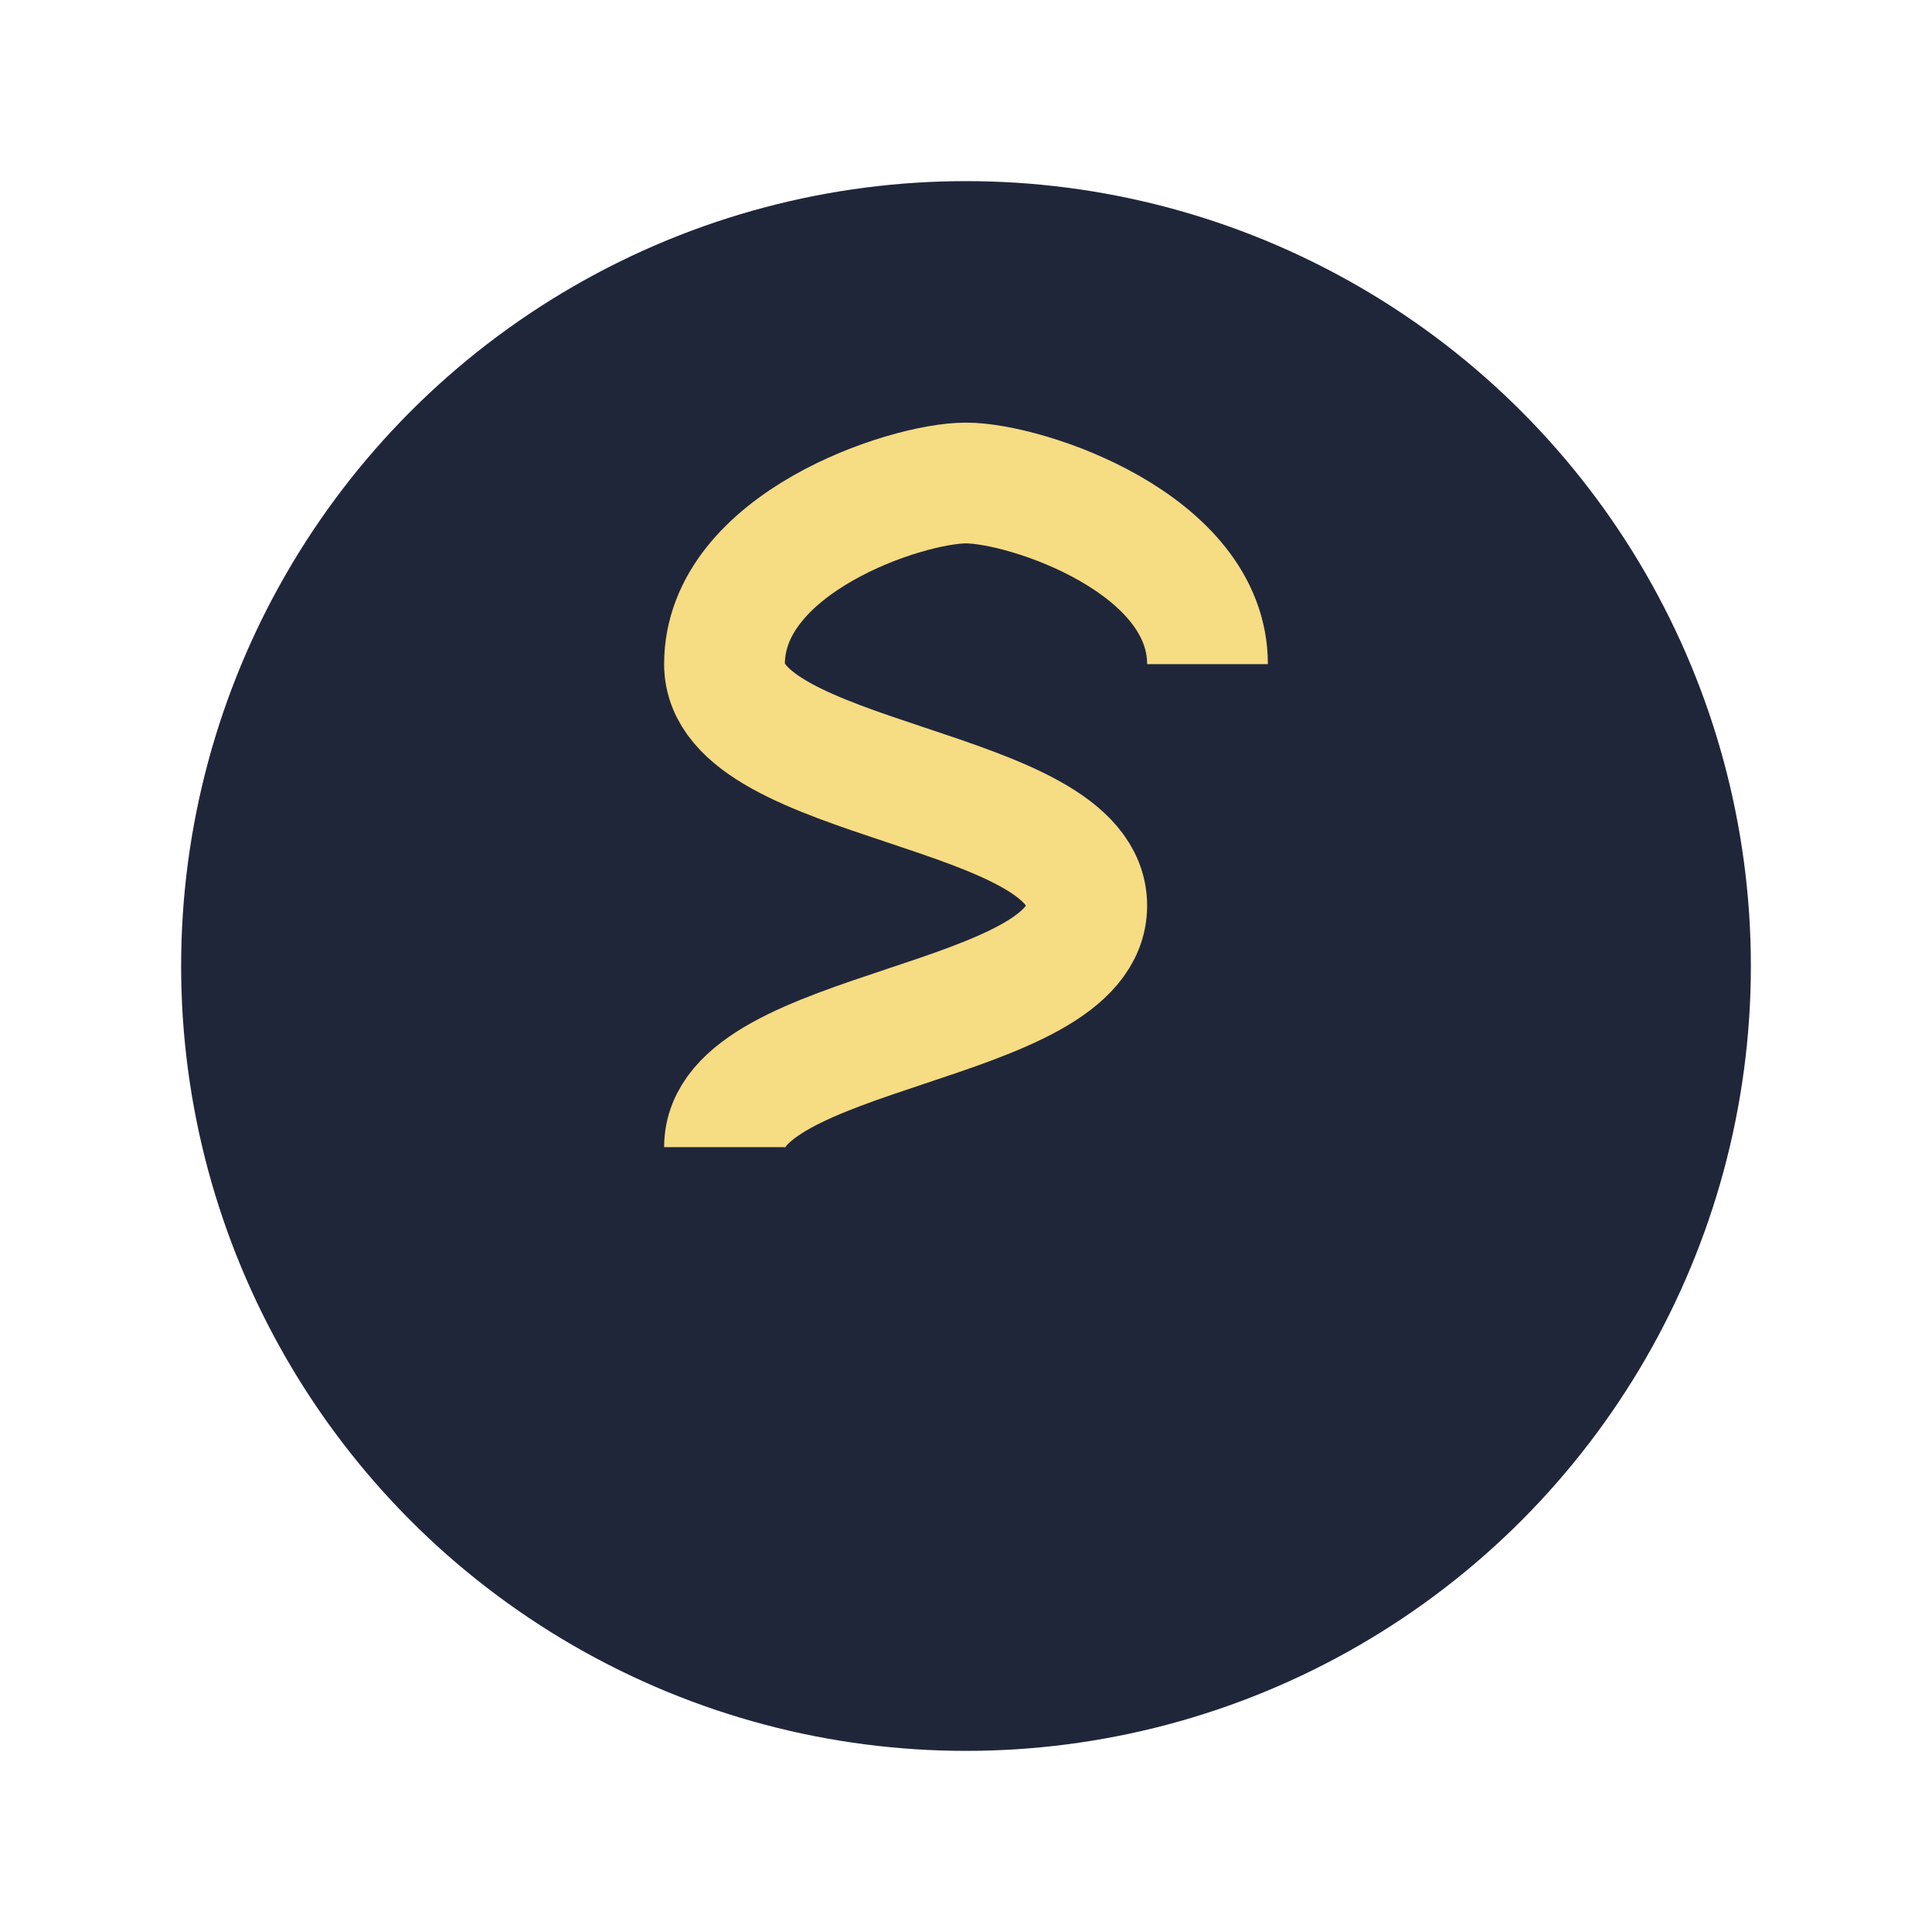 <?xml version="1.0" encoding="UTF-8"?>
<svg xmlns="http://www.w3.org/2000/svg" width="32" height="32" viewBox="0 0 32 32"><circle cx="16" cy="16" r="13" fill="#20263A"/><path d="M12 19c0-2 6-2 6-4s-6-2-6-4c0-2 3-3 4-3s4 1 4 3" fill="none" stroke="#F6DC83" stroke-width="2"/></svg>